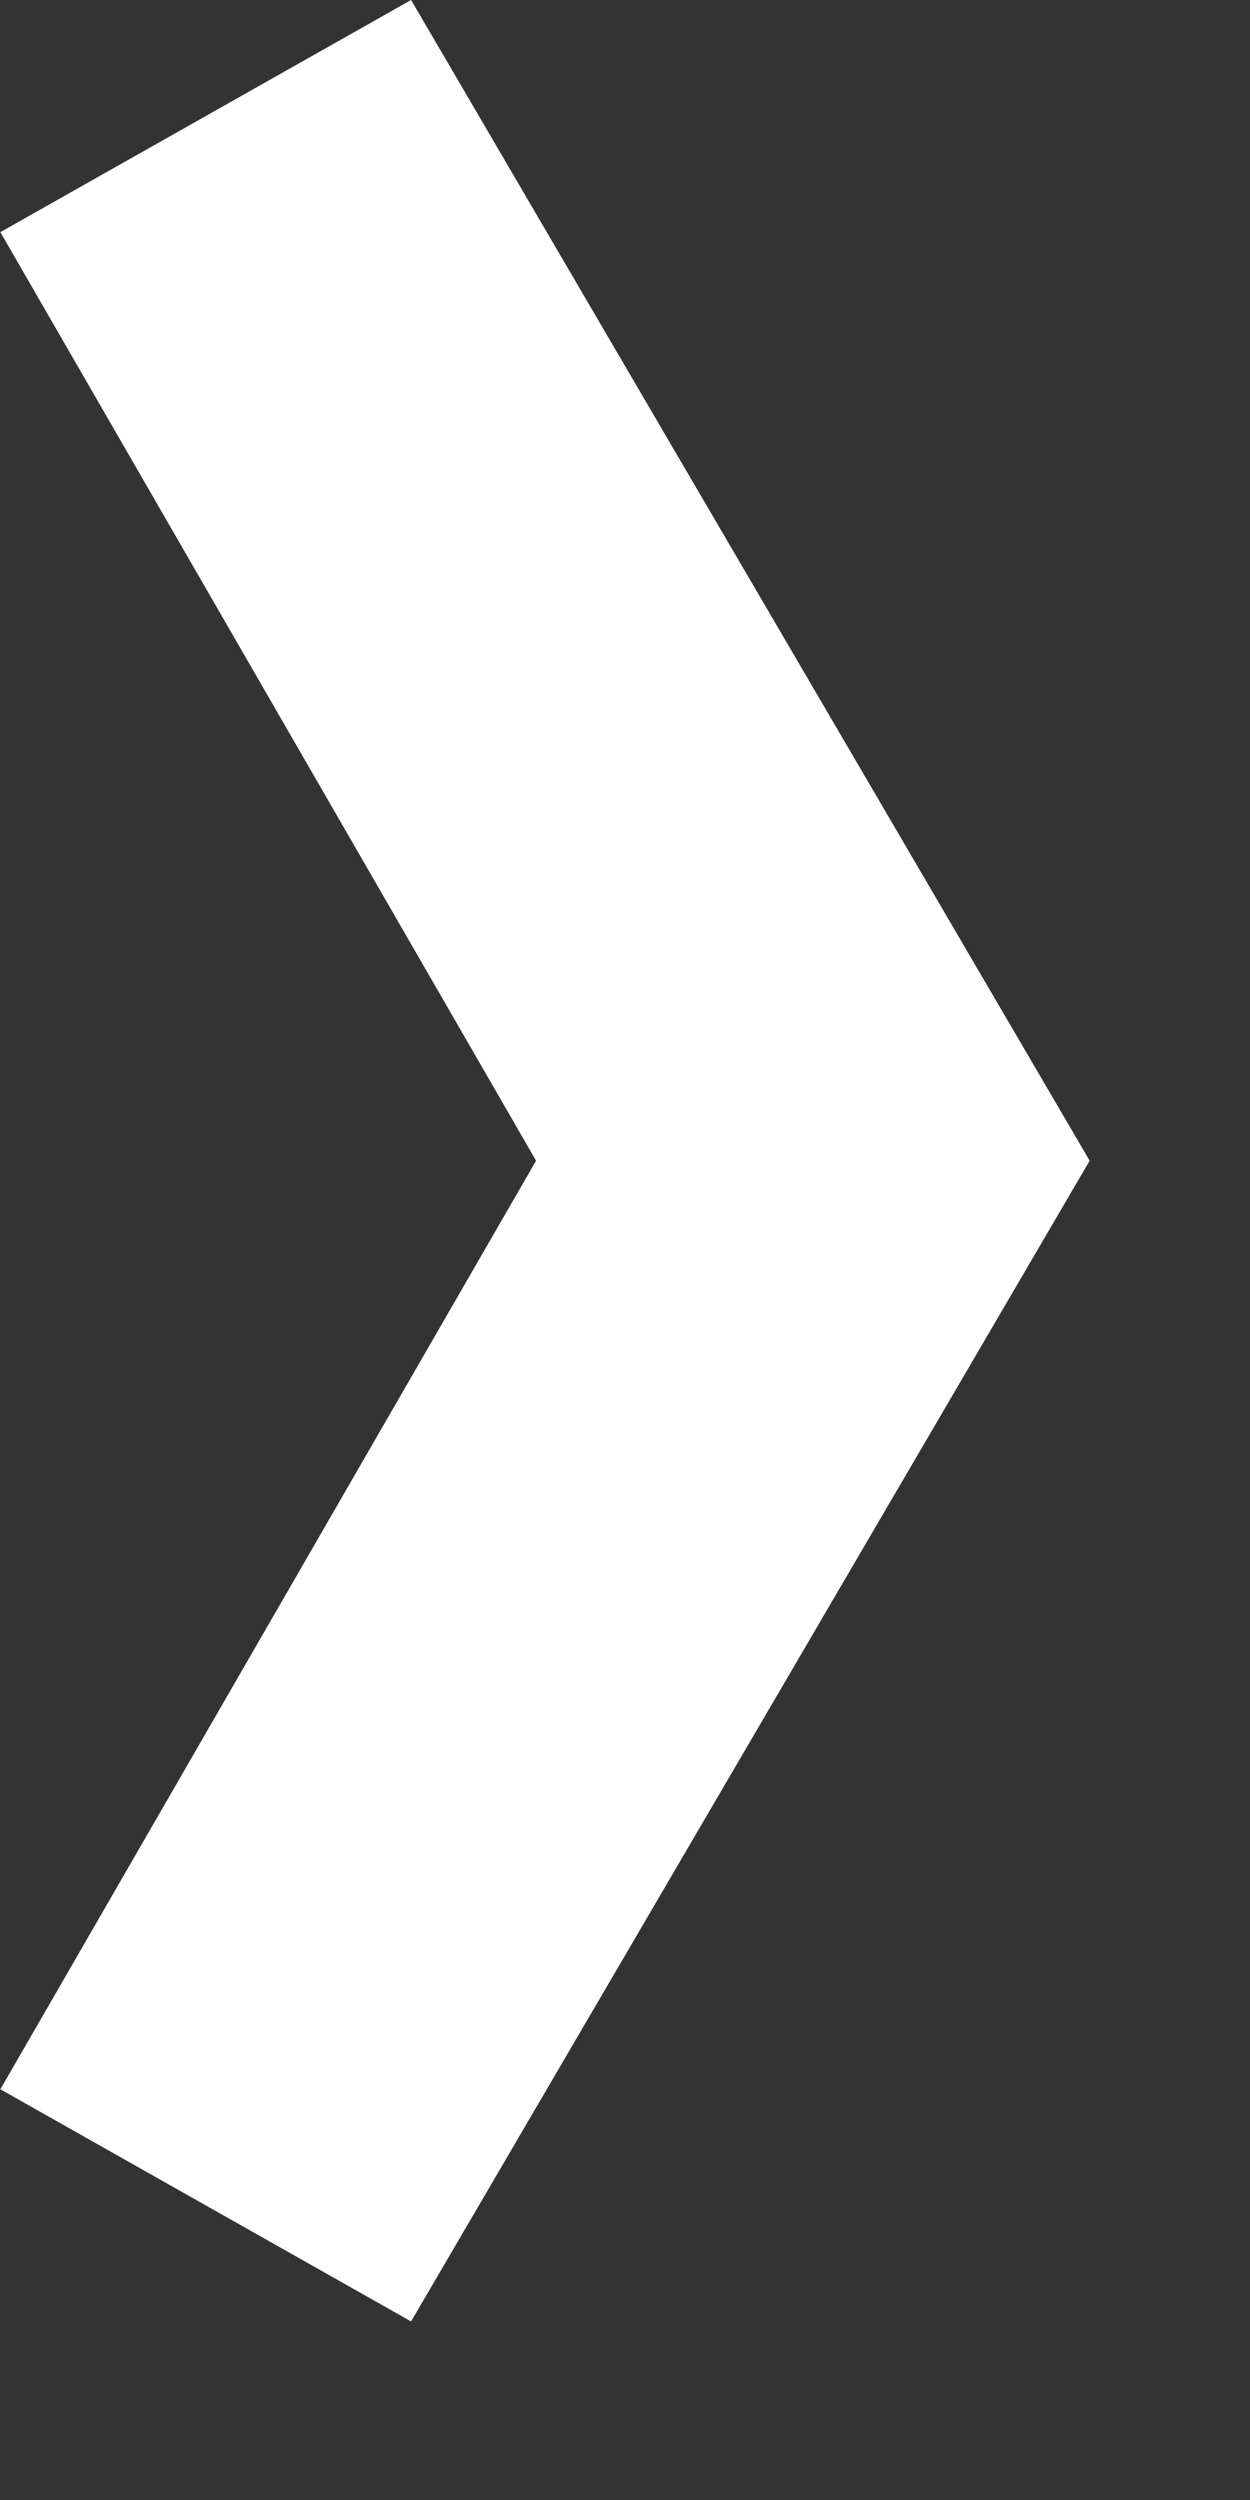 <?xml version="1.0" encoding="utf-8"?>
<!-- Generator: Adobe Illustrator 27.0.0, SVG Export Plug-In . SVG Version: 6.00 Build 0)  -->
<svg xmlns="http://www.w3.org/2000/svg" xmlns:xlink="http://www.w3.org/1999/xlink" version="1.1" id="Laag_1" x="0px" y="0px" viewBox="0 0 7 14" style="enable-background:new 0 0 7 14;" xml:space="preserve" width="7" height="14">
<rect x="0" y="0" width="7" height="14" fill="#333333" stroke="none"/>
<style type="text/css">
	.st0{fill:#FFFFFF;}
</style>
<g id="Page-1">
	<g id="Cover" transform="translate(-407, -335)">
		
			<g id="arrow" transform="translate(410.051, 341.507) rotate(-270) translate(-410.051, -341.507) translate(403.544, 338.456)">
			<polygon id="Fill-1" class="st0" points="6.5,0 0,3.8 1.3,6.1 6.5,3.1 11.7,6.1 13,3.8    "/>
		</g>
	</g>
</g>
</svg>
